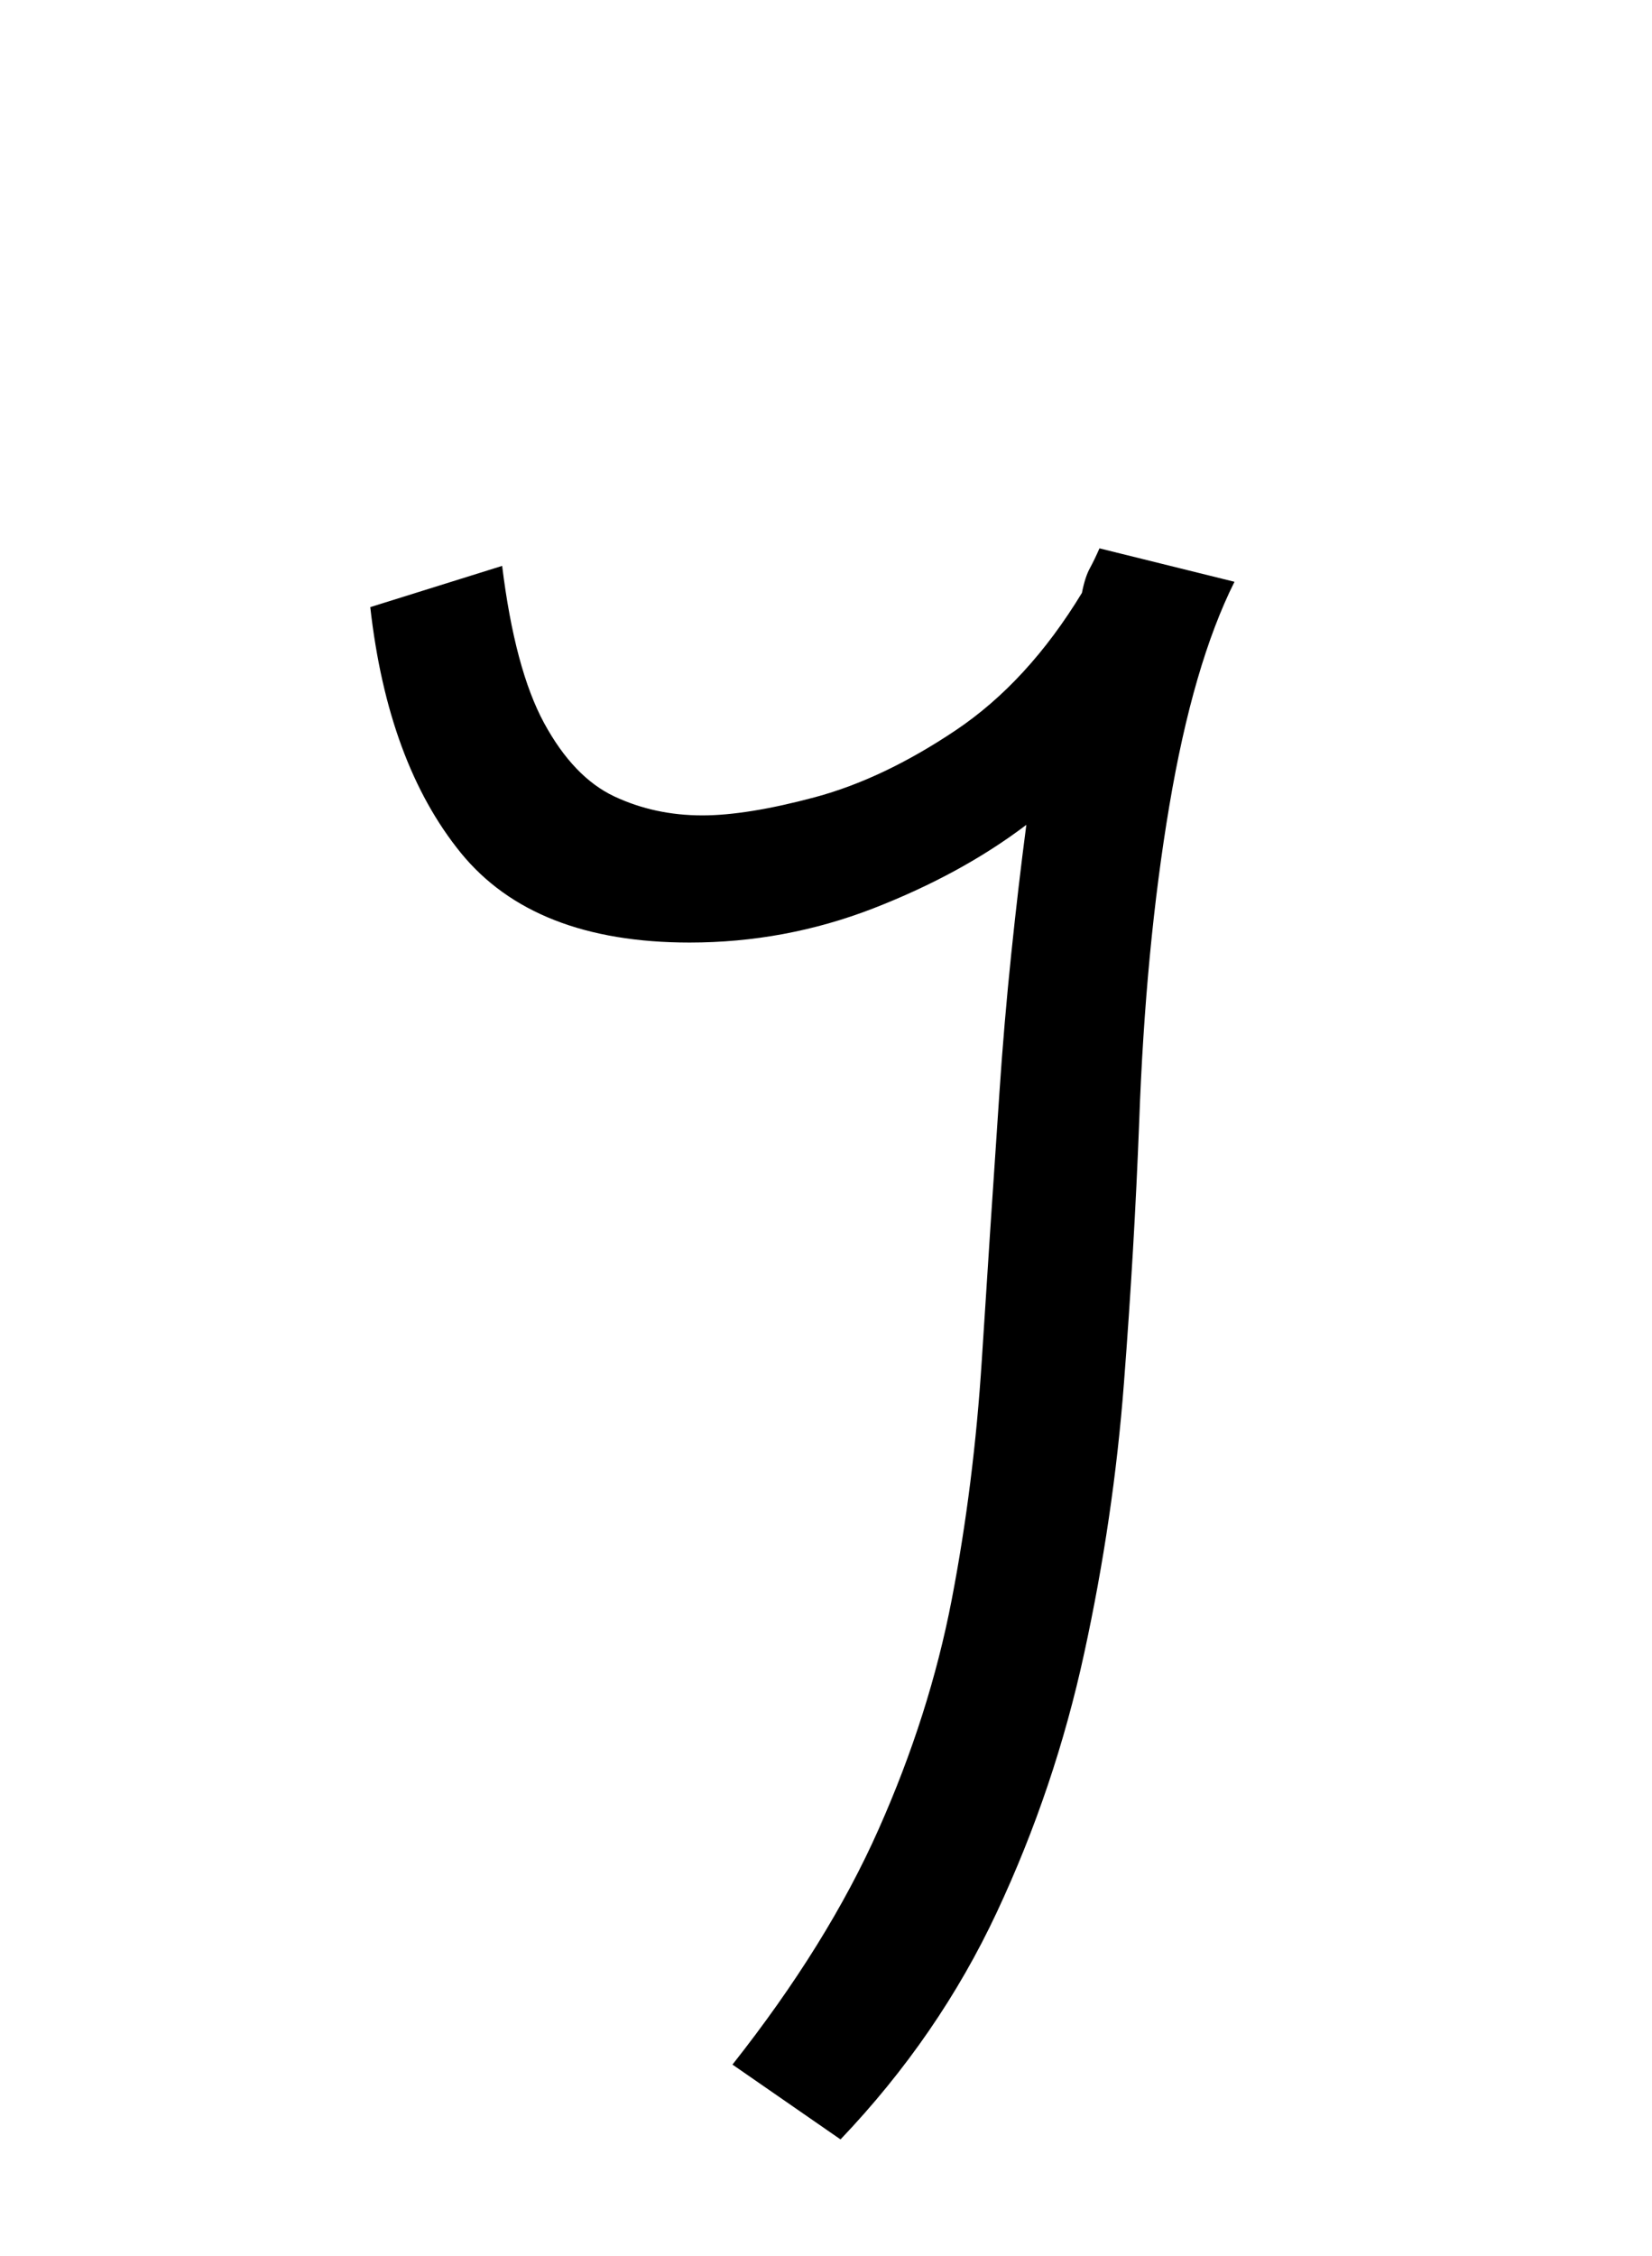 <?xml version="1.0" encoding="UTF-8"?>
<svg xmlns="http://www.w3.org/2000/svg" xmlns:xlink="http://www.w3.org/1999/xlink" width="156pt" height="212.88pt" viewBox="0 0 156 212.88" version="1.1">
<defs>
<g>
<symbol overflow="visible" id="glyph0-0">
<path style="stroke:none;" d=""/>
</symbol>
<symbol overflow="visible" id="glyph0-1">
<path style="stroke:none;" d="M 51.75 41.406 L 41.547 34.344 C 47.547 26.75 52.145 19.348 55.344 12.141 C 58.551 4.941 60.852 -2.281 62.25 -9.531 C 63.645 -16.781 64.594 -24.328 65.094 -32.172 C 65.594 -40.023 66.145 -48.398 66.75 -57.297 C 67.051 -61.797 67.426 -66.195 67.875 -70.5 C 68.32 -74.801 68.797 -78.852 69.297 -82.656 C 65.203 -79.551 60.379 -76.922 54.828 -74.766 C 49.273 -72.617 43.5 -71.547 37.5 -71.547 C 27.695 -71.547 20.492 -74.367 15.891 -80.016 C 11.297 -85.672 8.445 -93.398 7.344 -103.203 L 19.797 -107.094 C 20.598 -100.594 21.922 -95.645 23.766 -92.25 C 25.617 -88.852 27.82 -86.551 30.375 -85.344 C 32.926 -84.145 35.703 -83.547 38.703 -83.547 C 41.504 -83.547 45.051 -84.117 49.344 -85.266 C 53.645 -86.422 58.07 -88.523 62.625 -91.578 C 67.176 -94.629 71.148 -98.953 74.547 -104.547 C 74.742 -105.547 74.992 -106.32 75.297 -106.875 C 75.598 -107.426 75.898 -108.051 76.203 -108.75 L 88.953 -105.594 C 86.348 -100.395 84.297 -93.344 82.797 -84.438 C 81.297 -75.539 80.348 -65.594 79.953 -54.594 C 79.648 -46.695 79.172 -38.5 78.516 -30 C 77.867 -21.5 76.617 -13 74.766 -4.5 C 72.922 4 70.172 12.148 66.516 19.953 C 62.867 27.754 57.945 34.906 51.75 41.406 Z M 51.75 41.406 "/>
</symbol>
</g>
</defs>
<g id="surface96">
<g clip-path="url(#clip1)" clip-rule="nonzero">
<rect x="0" y="0" width="156" height="212.88" style="fill:rgb(100%,100%,100%);fill-opacity:0;stroke:none;"/>
</g>
<g style="fill:rgb(0%,0%,0%);fill-opacity:1;">
  <use xlink:href="#glyph0-1" x="27.621" y="160.5"/>
</g>
</g>
</svg>
